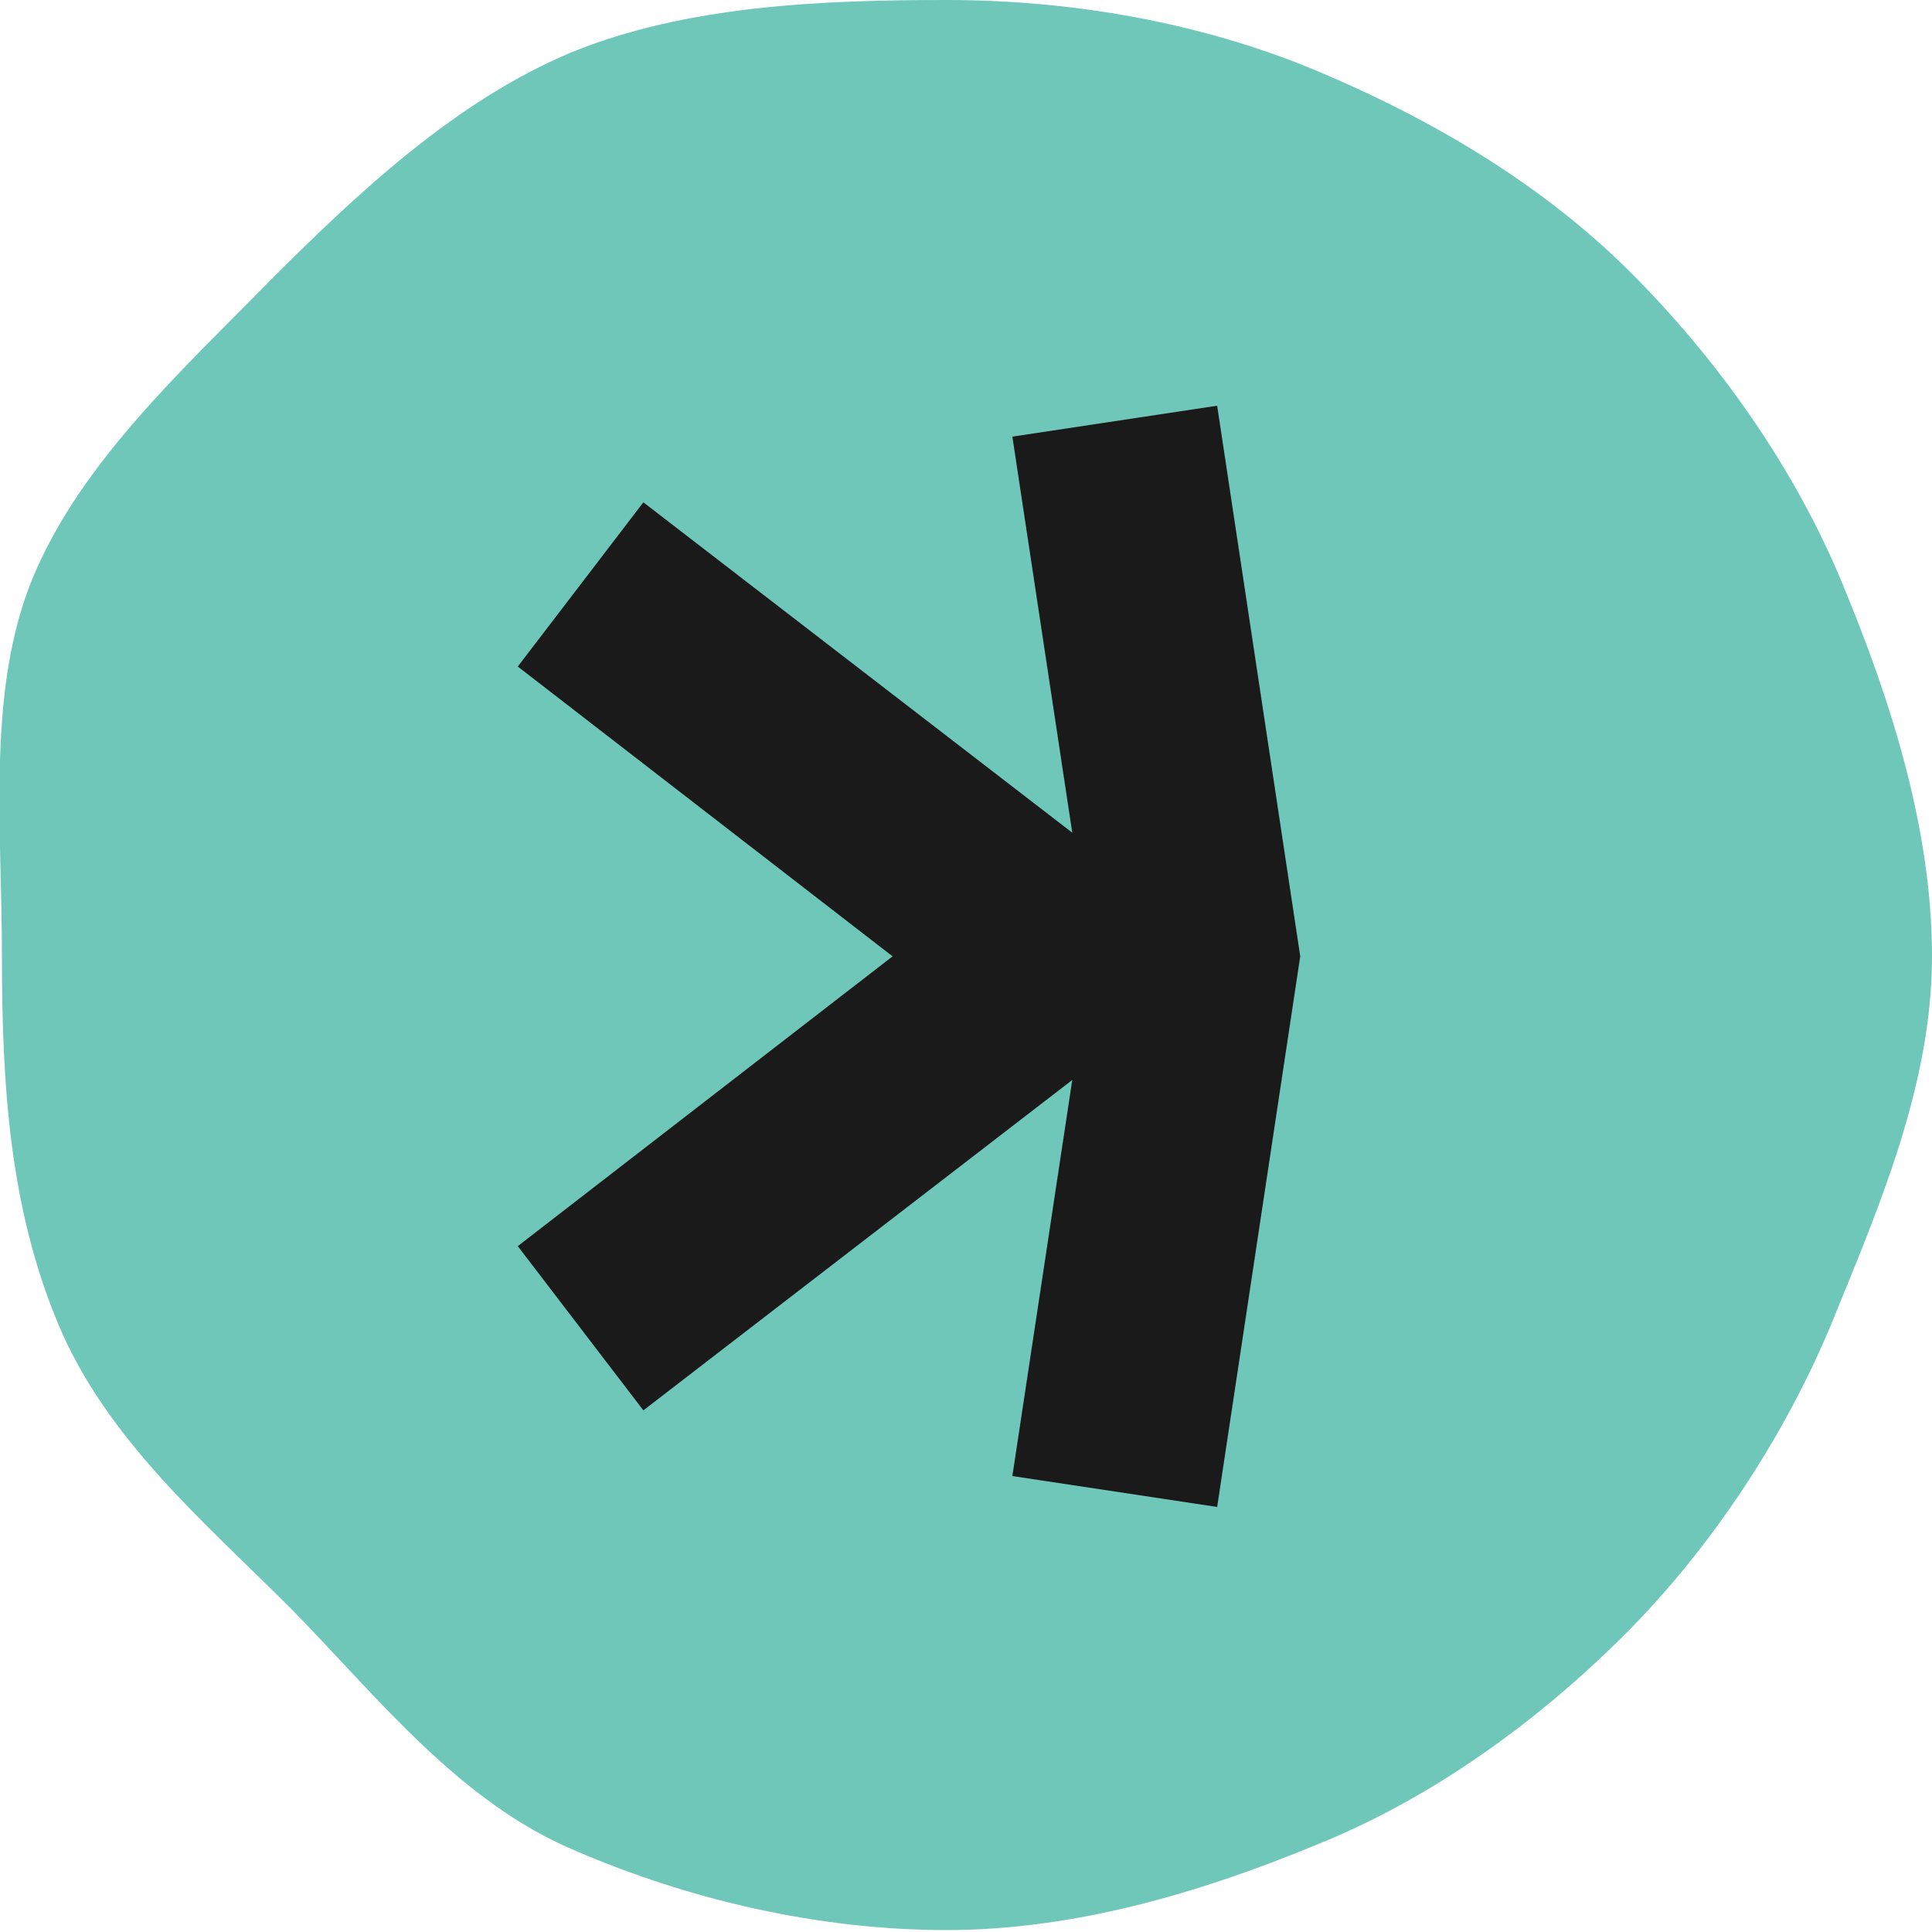 <?xml version="1.0" encoding="UTF-8"?>
<svg id="Layer_1" xmlns="http://www.w3.org/2000/svg" version="1.1" viewBox="0 0 100 100">
  <!-- Generator: Adobe Illustrator 29.0.1, SVG Export Plug-In . SVG Version: 2.1.0 Build 192)  -->
  <defs>
    <style>
      .st0 {
        fill: #6fc7ba;
      }

      .st1 {
        fill: #1a1a1a;
      }
    </style>
  </defs>
  <g id="layer1">
    <g id="g2">
      <path id="path1" class="st0" d="M100,49.5c0,6.7-2.8,13.1-5.2,19-2.4,5.8-6.2,11.6-10.7,16.1-4.5,4.5-10,8.5-16,10.9-5.8,2.4-12.4,4.4-19.1,4.4s-13.4-1.6-19.2-4.1c-6-2.5-10.2-7.9-14.7-12.5-4.5-4.5-9.6-8.8-12.1-14.8C.5,62.5.1,56.2.1,49.5s-.8-13.8,1.6-19.6c2.5-6,7.8-10.8,12.3-15.4,4.5-4.5,9.6-9.3,15.6-11.8C35.5.3,42.4,0,49,0s13.2,1.2,19,3.6c6,2.5,11.8,5.9,16.4,10.5,4.5,4.5,8.5,10.1,11,16.2,2.4,5.8,4.6,12.5,4.6,19.2Z"/>
      <polygon id="polygon1" class="st1" points="52.4 76.4 63 78 67.3 49.5 63 21 52.4 22.6 55.5 43.1 33.3 26 26.8 34.5 46.2 49.5 26.8 64.5 33.3 73 55.5 55.9 52.4 76.4"/>
    </g>
  </g>
</svg>